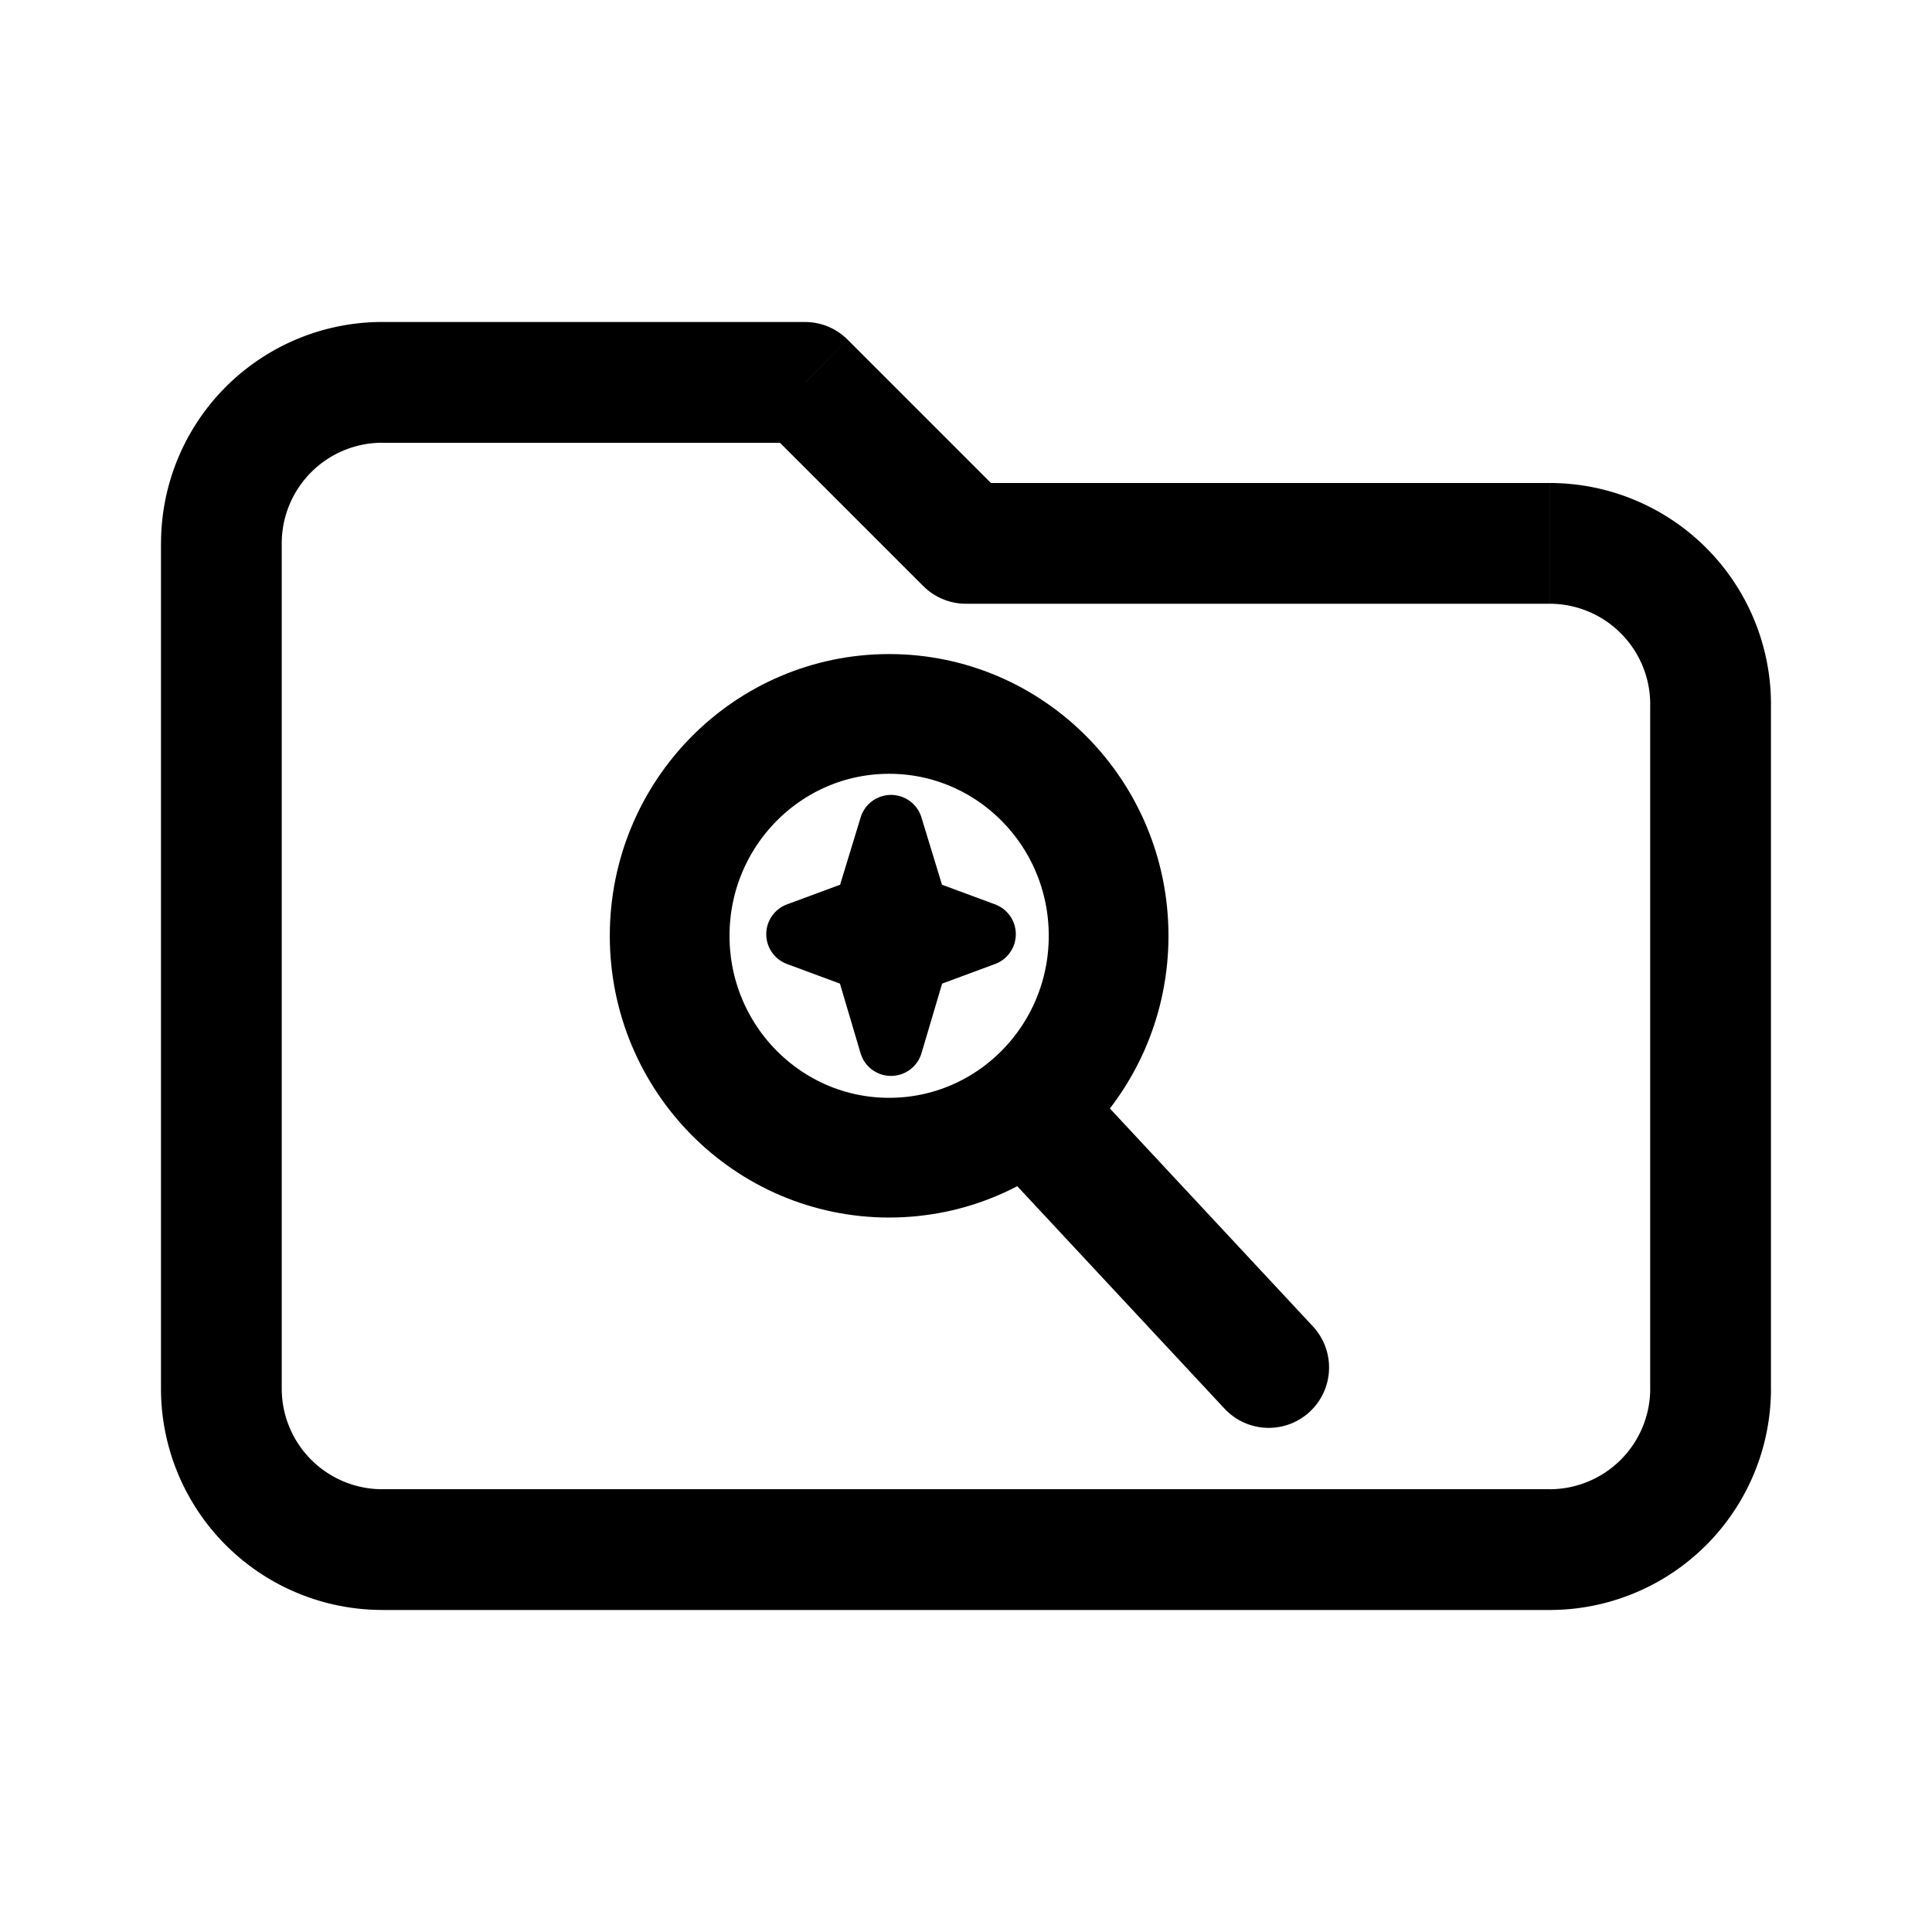 <?xml version="1.0" encoding="utf-8"?><!-- Uploaded to: SVG Repo, www.svgrepo.com, Generator: SVG Repo Mixer Tools -->
<svg width="800px" height="800px" viewBox="0 0 50.8 50.8" xmlns="http://www.w3.org/2000/svg" xml:space="preserve"><path d="m21.166 10.054 1.123-1.122a1.587 1.587 0 0 0-1.123-.465zm4.234 4.233-1.123 1.123c.298.298.702.465 1.123.465zm15.345 24.87H10.054v3.176h30.691zM7.408 36.513V14.287H4.233v22.225zm2.646-24.87h11.112V8.467H10.054zm9.99-.465 4.233 4.233 2.245-2.245-4.233-4.233zM43.39 18.52v17.992h3.175V18.52zM25.4 15.875h15.345V12.7H25.4zM10.054 39.158a2.646 2.646 0 0 1-2.646-2.646H4.233a5.82 5.82 0 0 0 5.821 5.82zm30.691 3.175a5.82 5.82 0 0 0 5.821-5.821h-3.175a2.646 2.646 0 0 1-2.646 2.646zm5.821-23.813a5.82 5.82 0 0 0-5.82-5.82v3.175a2.646 2.646 0 0 1 2.645 2.645zM7.408 14.287a2.646 2.646 0 0 1 2.646-2.646V8.466a5.82 5.82 0 0 0-5.82 5.821z"/><path stroke="#000000" stroke-linecap="round" stroke-linejoin="round" stroke-width="1.292" d="m25.939 24.385-1.695-.627-.633-2.075a.19.19 0 0 0-.364 0l-.633 2.075-1.695.627a.19.19 0 0 0 0 .357l1.694.628.633 2.137a.19.19 0 0 0 .365 0l.634-2.138 1.694-.627a.19.19 0 0 0 0-.357z"/><ellipse cx="23.379" cy="24.606" fill="none" stroke="#000000" stroke-linecap="round" stroke-linejoin="round" stroke-width="3.148" rx="5.771" ry="5.834"/><path fill="none" stroke="#000000" stroke-linecap="round" stroke-linejoin="round" stroke-width="3.175" d="m27.763 29.951 5.596 6.006"/></svg>